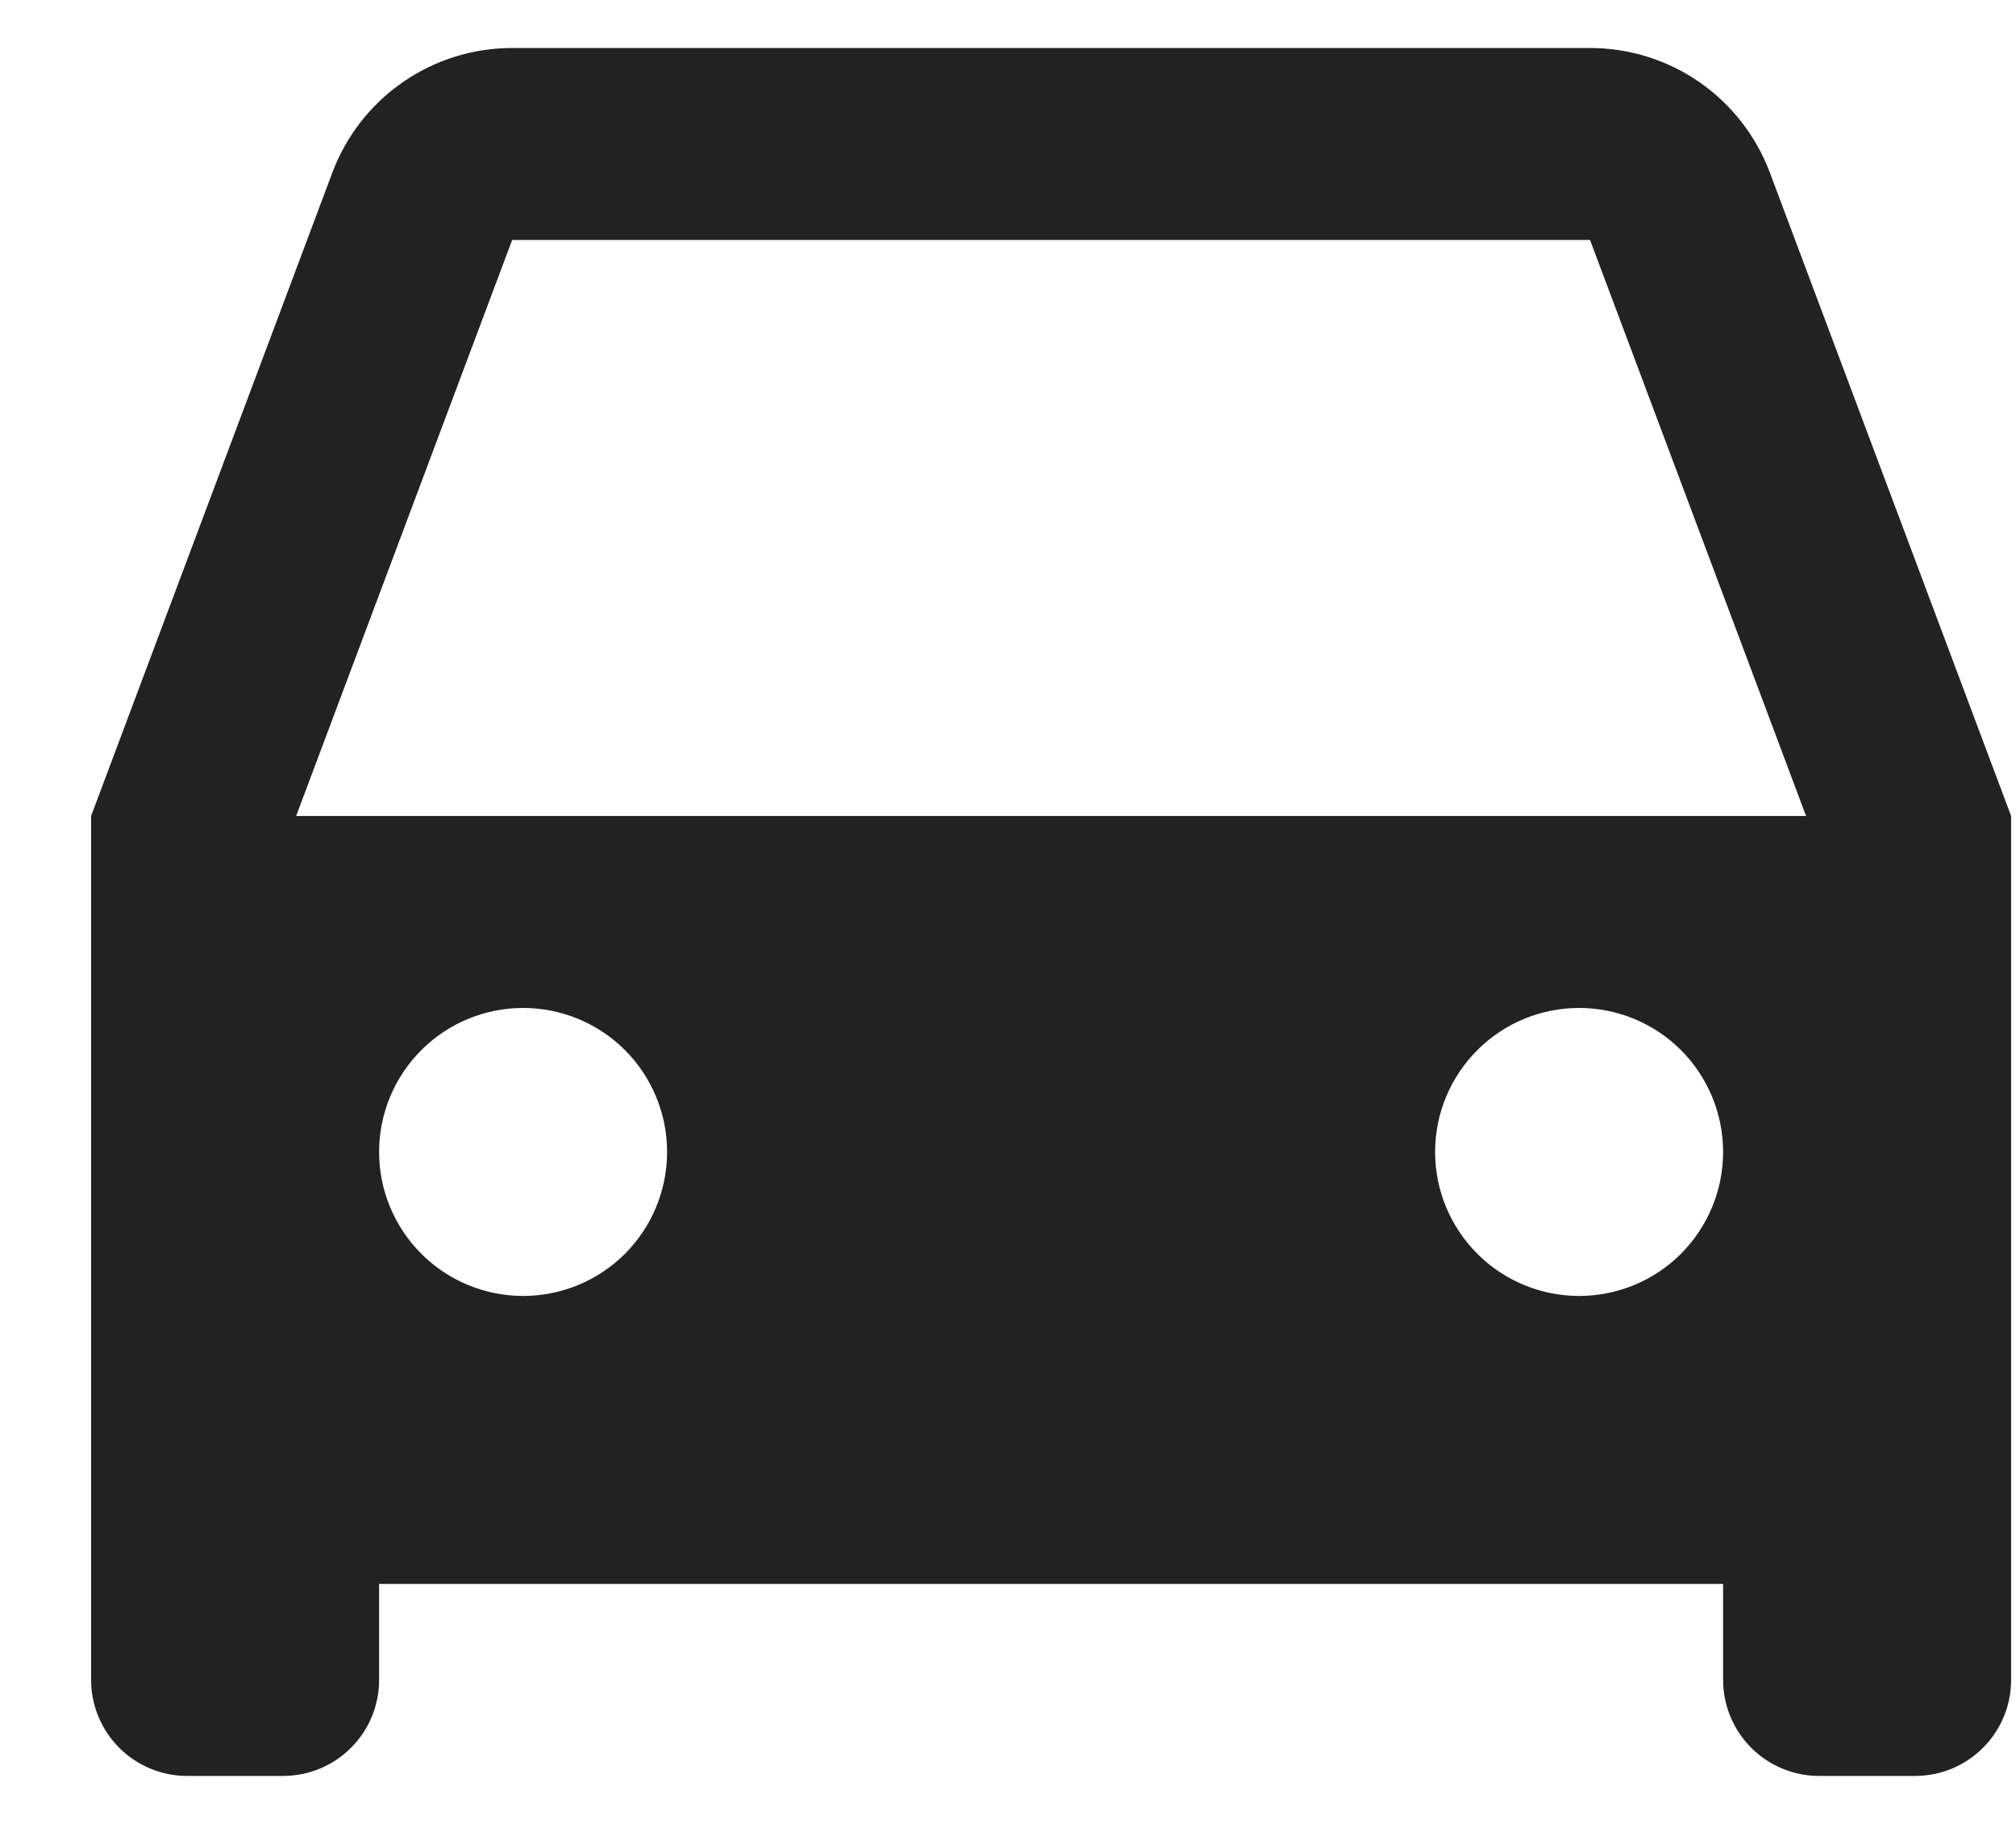 <svg width="21" height="19" viewBox="0 0 21 19" fill="none" xmlns="http://www.w3.org/2000/svg">
<path d="M17.949 16.5H3.949V17.5C3.949 17.765 3.844 18.02 3.656 18.207C3.469 18.395 3.214 18.5 2.949 18.5H1.949C1.684 18.5 1.43 18.395 1.242 18.207C1.055 18.02 0.949 17.765 0.949 17.5V8.5L3.462 1.798C3.605 1.417 3.861 1.088 4.196 0.856C4.53 0.624 4.928 0.5 5.335 0.5H16.563C16.97 0.5 17.368 0.624 17.703 0.856C18.037 1.088 18.293 1.417 18.436 1.798L20.949 8.5V17.5C20.949 17.765 20.844 18.02 20.656 18.207C20.469 18.395 20.214 18.5 19.949 18.5H18.949C18.684 18.5 18.43 18.395 18.242 18.207C18.055 18.02 17.949 17.765 17.949 17.5V16.5ZM3.085 8.5H18.813L16.563 2.5H5.335L3.085 8.5ZM5.449 13.5C5.847 13.5 6.229 13.342 6.51 13.061C6.791 12.779 6.949 12.398 6.949 12C6.949 11.602 6.791 11.221 6.51 10.939C6.229 10.658 5.847 10.5 5.449 10.5C5.051 10.5 4.67 10.658 4.389 10.939C4.107 11.221 3.949 11.602 3.949 12C3.949 12.398 4.107 12.779 4.389 13.061C4.67 13.342 5.051 13.5 5.449 13.5ZM16.449 13.5C16.847 13.5 17.229 13.342 17.51 13.061C17.791 12.779 17.949 12.398 17.949 12C17.949 11.602 17.791 11.221 17.51 10.939C17.229 10.658 16.847 10.5 16.449 10.5C16.051 10.5 15.67 10.658 15.389 10.939C15.107 11.221 14.949 11.602 14.949 12C14.949 12.398 15.107 12.779 15.389 13.061C15.67 13.342 16.051 13.5 16.449 13.5Z" fill="#222222"/>
</svg>
